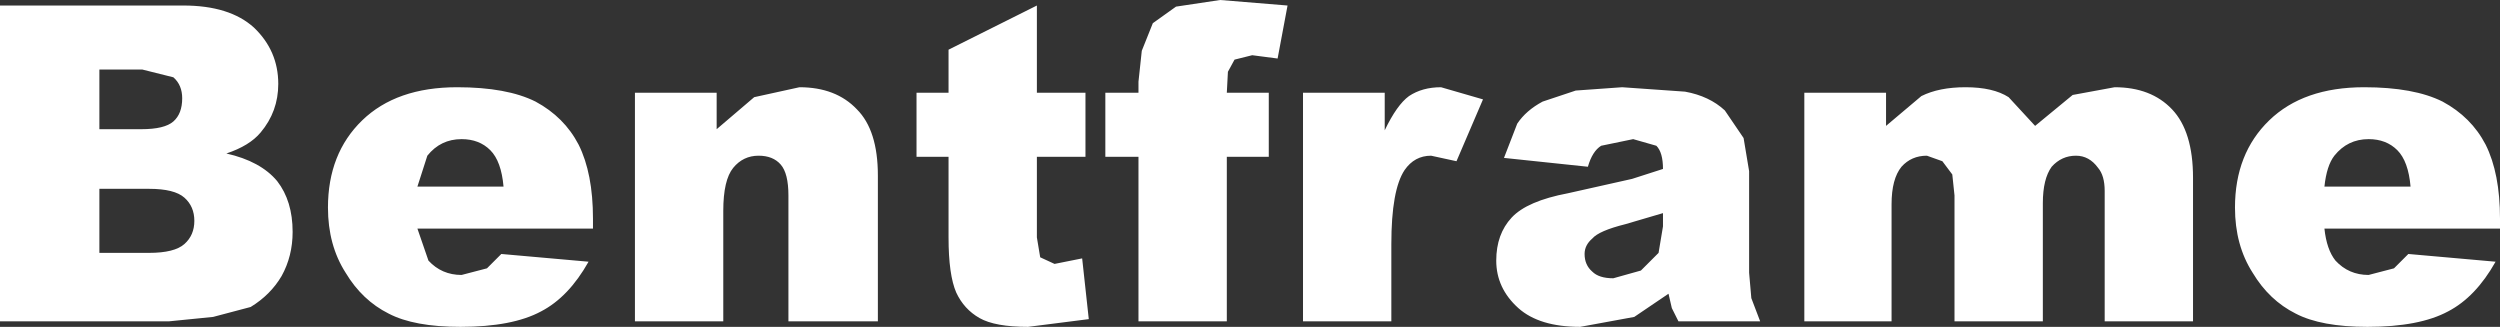 <?xml version="1.0" encoding="UTF-8" standalone="no"?>
<svg xmlns:xlink="http://www.w3.org/1999/xlink" height="14.8px" width="113.2px" xmlns="http://www.w3.org/2000/svg">
  <rect width="100%" height="100%" fill="#333333" stroke="none"/>
  <g transform="matrix(1.0, 0.0, 0.0, 1.0, 56.3, 6.65)">
    <path d="M8.95 -2.7 L10.85 -2.15 9.65 0.65 8.5 0.4 Q7.75 0.4 7.3 1.05 6.7 1.95 6.7 4.4 L6.7 7.9 2.7 7.9 2.7 -2.45 6.4 -2.45 6.4 -0.75 Q6.95 -1.9 7.5 -2.3 8.1 -2.7 8.95 -2.7 M0.4 -4.15 L-0.4 -3.95 -0.7 -3.4 -0.75 -2.45 1.15 -2.45 1.15 0.45 -0.75 0.45 -0.75 7.9 -4.75 7.9 -4.75 0.45 -6.25 0.45 -6.25 -2.45 -4.75 -2.45 -4.75 -2.95 -4.6 -4.35 -4.1 -5.6 -3.05 -6.35 -1.05 -6.65 2.0 -6.4 1.55 -4.0 0.4 -4.15 M16.2 -0.05 Q15.8 0.2 15.6 0.9 L11.8 0.5 12.4 -1.05 Q12.8 -1.65 13.55 -2.05 L15.05 -2.55 17.15 -2.7 20.0 -2.5 Q21.1 -2.3 21.8 -1.65 L22.65 -0.4 22.9 1.1 22.9 5.7 23.0 6.85 23.4 7.9 19.7 7.9 19.4 7.3 19.25 6.65 17.7 7.7 15.25 8.15 Q13.4 8.15 12.45 7.3 11.45 6.4 11.45 5.15 11.45 3.95 12.15 3.2 12.85 2.45 14.7 2.1 L17.6 1.45 19.0 1.0 Q19.0 0.25 18.7 -0.05 L17.65 -0.35 16.2 -0.05 M29.1 -2.45 L29.1 -0.95 30.7 -2.3 Q31.5 -2.7 32.7 -2.7 33.95 -2.7 34.65 -2.25 L35.85 -0.95 37.55 -2.35 39.45 -2.7 Q41.1 -2.7 42.05 -1.7 43.0 -0.7 43.0 1.4 L43.0 7.9 39.0 7.9 39.0 2.0 Q39.0 1.3 38.7 0.95 38.3 0.4 37.7 0.4 37.05 0.4 36.6 0.9 36.2 1.45 36.2 2.55 L36.2 7.9 32.2 7.9 32.2 2.2 32.1 1.25 31.65 0.65 30.95 0.4 Q30.25 0.4 29.8 0.9 29.35 1.45 29.35 2.6 L29.35 7.9 25.4 7.9 25.4 -2.45 29.1 -2.45 M56.25 -0.1 Q56.9 1.2 56.9 3.25 L56.9 3.7 48.95 3.7 Q49.05 4.65 49.45 5.15 50.05 5.8 50.95 5.8 L52.1 5.5 52.75 4.85 56.7 5.2 Q55.8 6.8 54.55 7.45 53.25 8.15 50.9 8.15 48.8 8.15 47.65 7.55 46.45 6.95 45.7 5.7 44.9 4.45 44.9 2.75 44.9 0.3 46.45 -1.2 48.0 -2.7 50.75 -2.7 53.0 -2.7 54.3 -2.05 55.6 -1.35 56.25 -0.1 M-51.8 -0.8 L-49.9 -0.8 Q-48.85 -0.8 -48.45 -1.15 -48.05 -1.5 -48.05 -2.2 -48.05 -2.8 -48.45 -3.15 L-49.85 -3.5 -51.8 -3.5 -51.8 -0.8 M-44.5 -0.65 Q-45.0 -0.05 -46.05 0.3 -44.5 0.65 -43.75 1.55 -43.05 2.45 -43.05 3.85 -43.05 4.95 -43.55 5.85 -44.05 6.7 -44.95 7.25 L-46.65 7.7 -48.65 7.9 -56.3 7.9 -56.3 -6.4 -48.0 -6.4 Q-45.9 -6.4 -44.8 -5.4 -43.7 -4.35 -43.7 -2.85 -43.7 -1.6 -44.5 -0.65 M-22.15 -2.25 L-20.1 -2.7 Q-18.45 -2.7 -17.5 -1.7 -16.55 -0.75 -16.55 1.3 L-16.55 7.9 -20.6 7.9 -20.6 2.2 Q-20.6 1.2 -20.95 0.8 -21.3 0.4 -21.95 0.4 -22.65 0.4 -23.1 0.95 -23.55 1.5 -23.55 2.9 L-23.55 7.9 -27.55 7.9 -27.55 -2.45 -23.85 -2.45 -23.85 -0.8 -22.15 -2.25 M-30.1 -0.1 Q-29.45 1.2 -29.45 3.25 L-29.45 3.7 -37.4 3.7 -36.9 5.15 Q-36.3 5.8 -35.4 5.8 L-34.25 5.5 -33.6 4.85 -29.65 5.2 Q-30.55 6.8 -31.8 7.45 -33.1 8.15 -35.45 8.15 -37.55 8.15 -38.7 7.55 -39.9 6.95 -40.65 5.7 -41.45 4.45 -41.45 2.75 -41.45 0.3 -39.9 -1.2 -38.35 -2.7 -35.6 -2.7 -33.35 -2.7 -32.05 -2.05 -30.75 -1.35 -30.1 -0.1 M-13.35 -2.45 L-13.35 -4.4 -9.35 -6.4 -9.35 -2.45 -7.15 -2.45 -7.15 0.45 -9.35 0.45 -9.35 4.1 -9.2 5.0 -8.55 5.3 -7.3 5.05 -7.0 7.8 -9.75 8.15 Q-11.25 8.15 -11.95 7.75 -12.65 7.35 -13.0 6.6 -13.35 5.8 -13.35 4.1 L-13.35 0.45 -14.8 0.45 -14.8 -2.45 -13.35 -2.45 M-34.1 0.15 Q-34.6 -0.35 -35.4 -0.35 -36.35 -0.35 -36.95 0.4 L-37.4 1.8 -33.5 1.8 Q-33.6 0.65 -34.1 0.15 M-49.55 1.9 L-51.8 1.9 -51.8 4.8 -49.55 4.8 Q-48.4 4.8 -47.95 4.4 -47.5 4.0 -47.5 3.35 -47.5 2.7 -47.95 2.3 -48.4 1.9 -49.55 1.9 M52.25 0.15 Q51.75 -0.35 50.95 -0.35 50.0 -0.35 49.4 0.4 49.05 0.85 48.95 1.8 L52.85 1.8 Q52.75 0.65 52.25 0.15 M15.8 4.15 Q15.45 4.45 15.45 4.85 15.45 5.35 15.8 5.65 16.1 5.95 16.75 5.95 L18.0 5.6 18.8 4.8 19.0 3.6 19.0 3.0 17.3 3.5 Q16.1 3.8 15.8 4.15" fill="#ffffff" fill-rule="evenodd" stroke="none"/>
  </g>
</svg>

